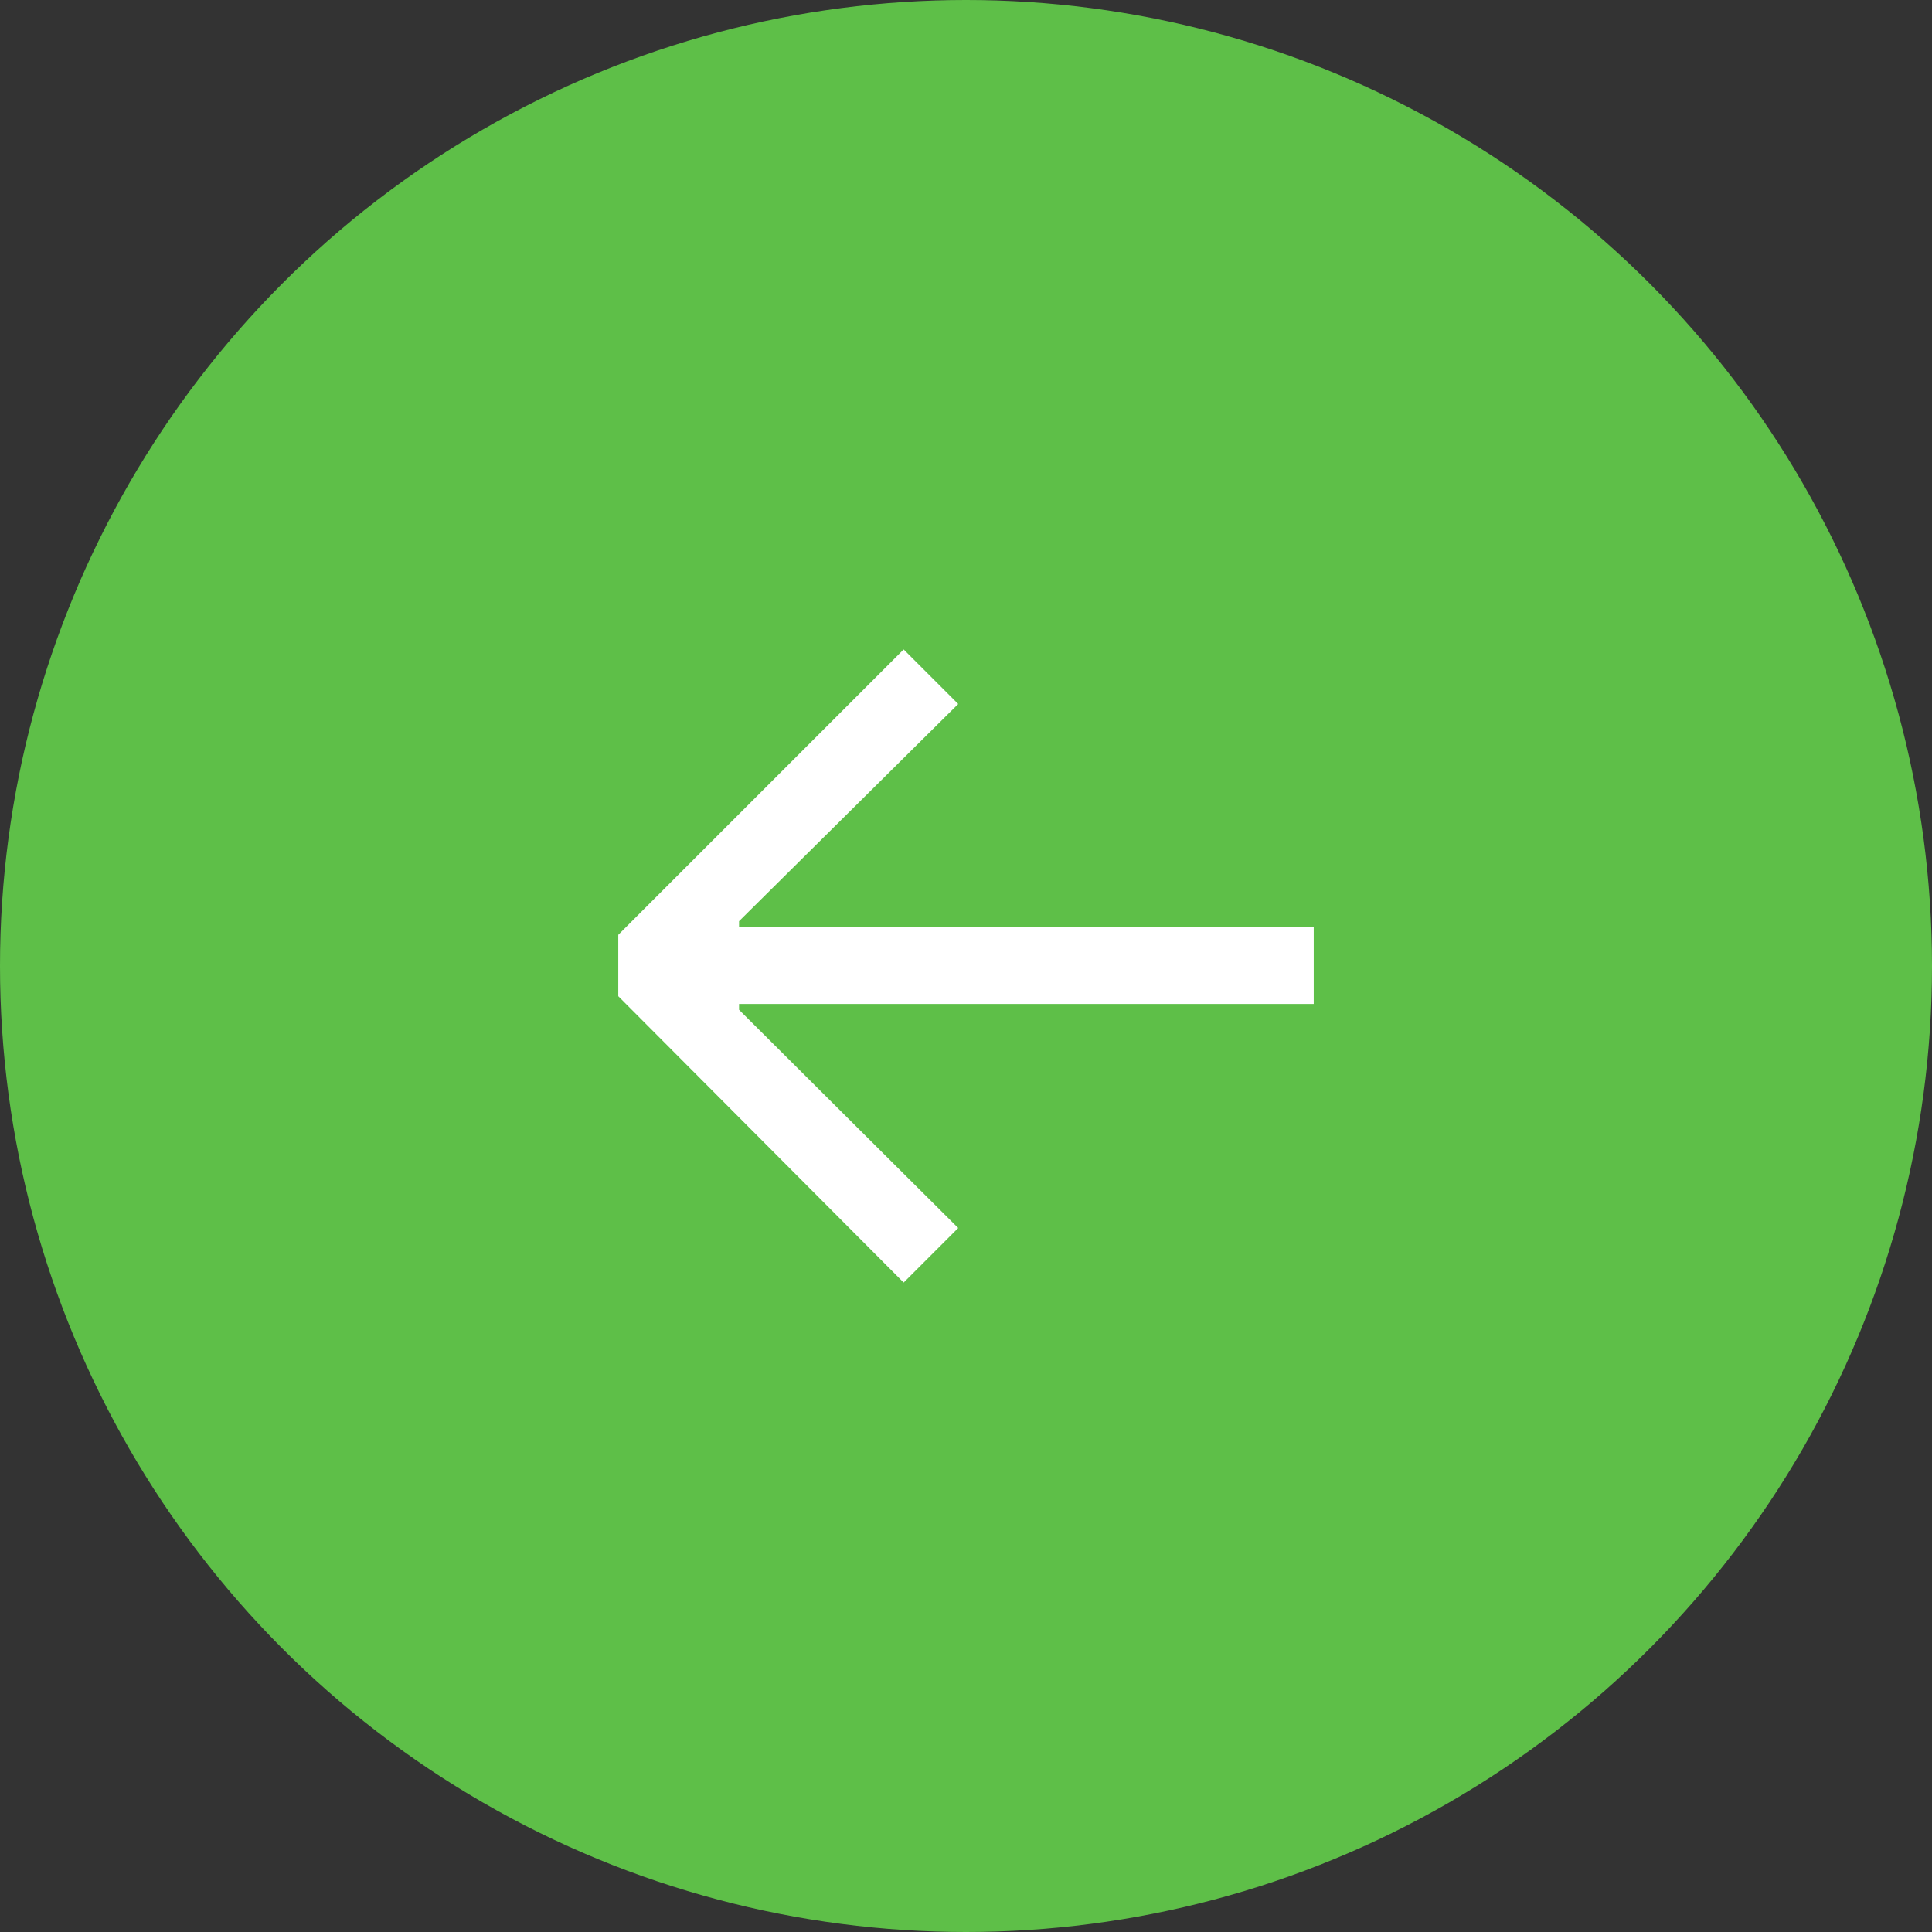 <?xml version="1.0" encoding="UTF-8"?>
<svg id="Ebene_1" xmlns="http://www.w3.org/2000/svg" version="1.1" viewBox="0 0 60 60">
  <rect x="0" y="0" width="60" height="60" fill="#333333" stroke="none"/>
  <!-- Generator: Adobe Illustrator 29.7.1, SVG Export Plug-In . SVG Version: 2.1.1 Build 8)  -->
  <defs>
    <style>
      .st0 {
        fill: #fff;
      }

      .st1 {
        fill: #5ebf48;
      }
    </style>
  </defs>
  <circle class="st1" cx="30" cy="30" r="30"/>
  <path id="Pfad_3511" class="st0" d="M19.201,29.032v1.906s8.863,8.893,8.863,8.893l1.694-1.694-6.806-6.777v-.181h17.847s0-2.39,0-2.39h-17.847v-.181s6.806-6.745,6.806-6.745l-1.694-1.694-8.863,8.863Z"/>
</svg>